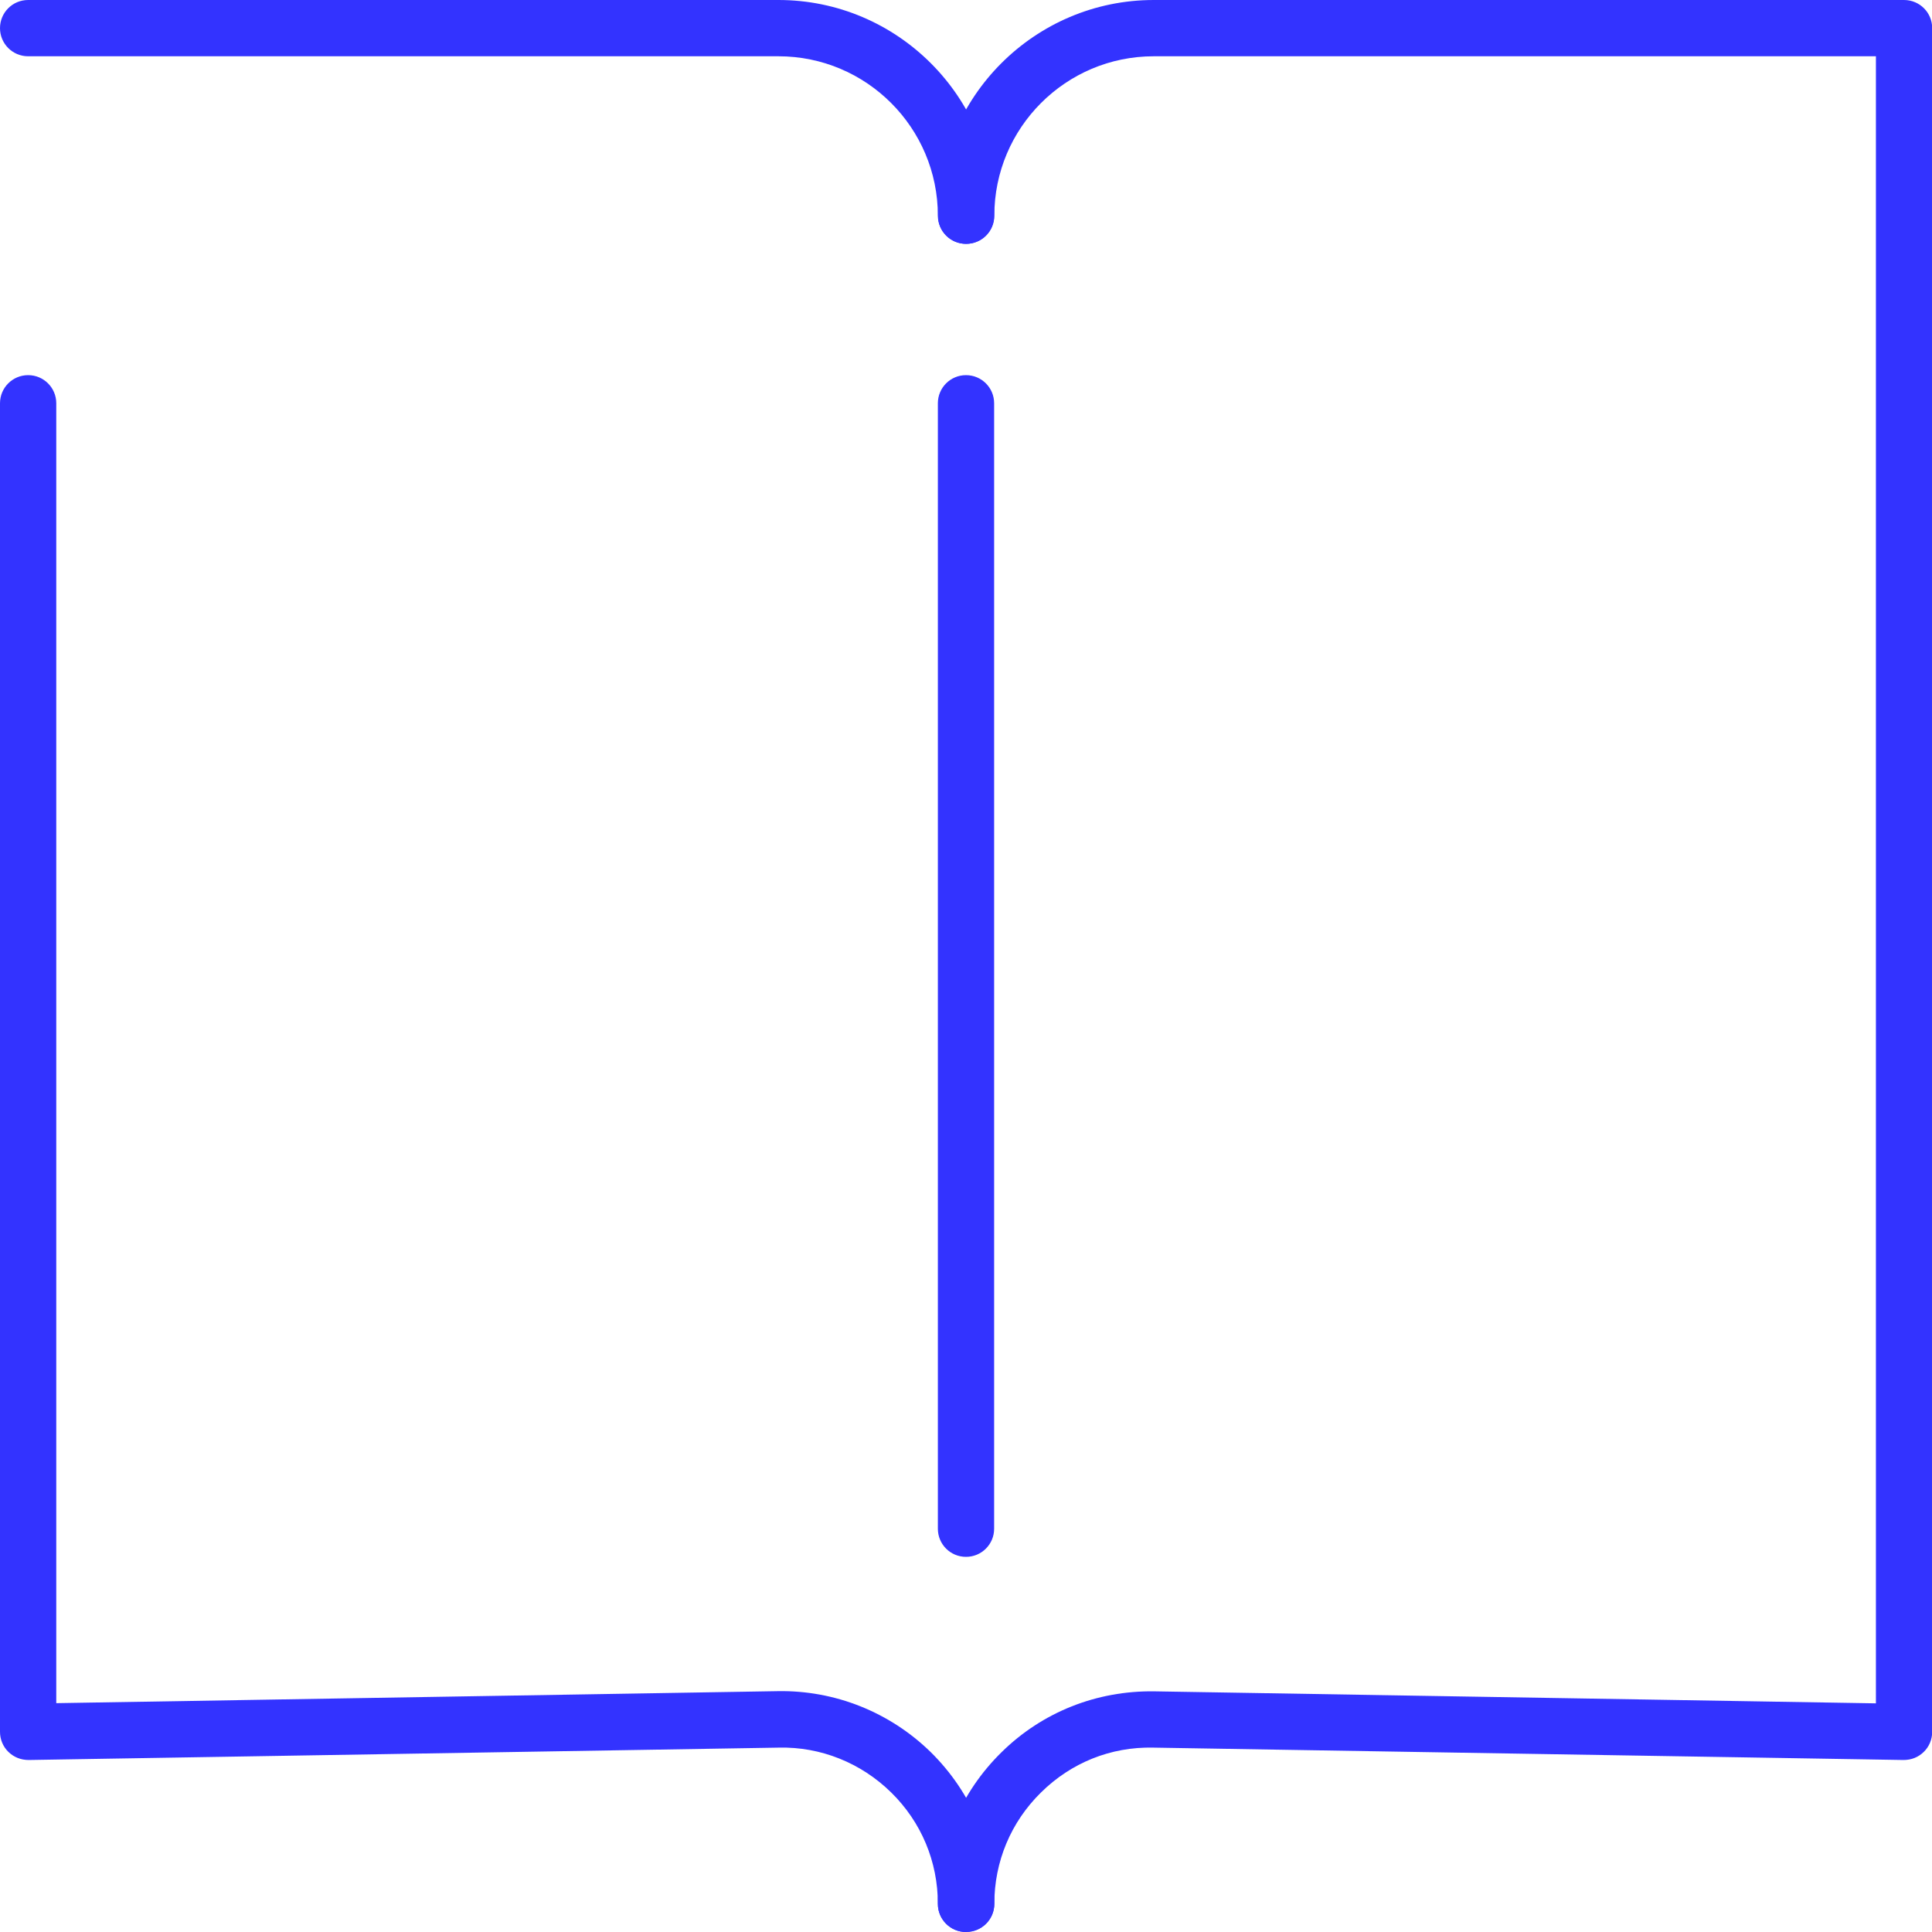 <svg viewBox="0 0 103 103" xmlns="http://www.w3.org/2000/svg" data-name="Layer 2" id="Layer_2">
  <defs>
    <style>
      .cls-1 {
        fill: #33f;
        stroke-width: 0px;
      }
    </style>
  </defs>
  <g data-name="Layer 1" id="Layer_1-2">
    <g>
      <path d="M51.5,13c-.83,0-1.5-.67-1.5-1.5,0-4.69-3.81-8.5-8.5-8.5H1.5c-.83,0-1.5-.67-1.5-1.5S.67,0,1.5,0h40c6.34,0,11.5,5.16,11.5,11.5,0,.83-.67,1.5-1.5,1.5Z" class="cls-1"></path>
      <path d="M51.5,103c-.83,0-1.5-.67-1.5-1.5,0-2.25-.88-4.36-2.49-5.94-1.61-1.58-3.76-2.44-5.98-2.39l-40,.66c-.42,0-.79-.15-1.08-.43-.29-.28-.45-.67-.45-1.07V21.5c0-.83.67-1.5,1.5-1.5s1.5.67,1.5,1.5v69.3l38.48-.64c3.02-.05,5.95,1.11,8.14,3.25,2.18,2.15,3.39,5.02,3.39,8.08,0,.83-.67,1.5-1.5,1.5Z" class="cls-1"></path>
      <path d="M51.5,83c-.83,0-1.5-.67-1.5-1.5V21.5c0-.83.67-1.5,1.5-1.5s1.5.67,1.5,1.5v60c0,.83-.67,1.5-1.5,1.5Z" class="cls-1"></path>
      <path d="M51.5,103c-.83,0-1.5-.67-1.5-1.5,0-3.06,1.2-5.93,3.39-8.08,2.18-2.15,5.08-3.29,8.14-3.25l38.48.64V3h-38.5c-4.69,0-8.5,3.81-8.5,8.5,0,.83-.67,1.5-1.5,1.5s-1.5-.67-1.5-1.5c0-6.34,5.16-11.5,11.5-11.5h40c.83,0,1.5.67,1.5,1.5v90.83c0,.4-.16.79-.45,1.07-.29.28-.65.43-1.08.43l-40-.66c-2.27-.05-4.38.81-5.98,2.39-1.61,1.58-2.49,3.69-2.49,5.94,0,.83-.67,1.5-1.5,1.5Z" class="cls-1"></path>
    </g>
  </g>
</svg>